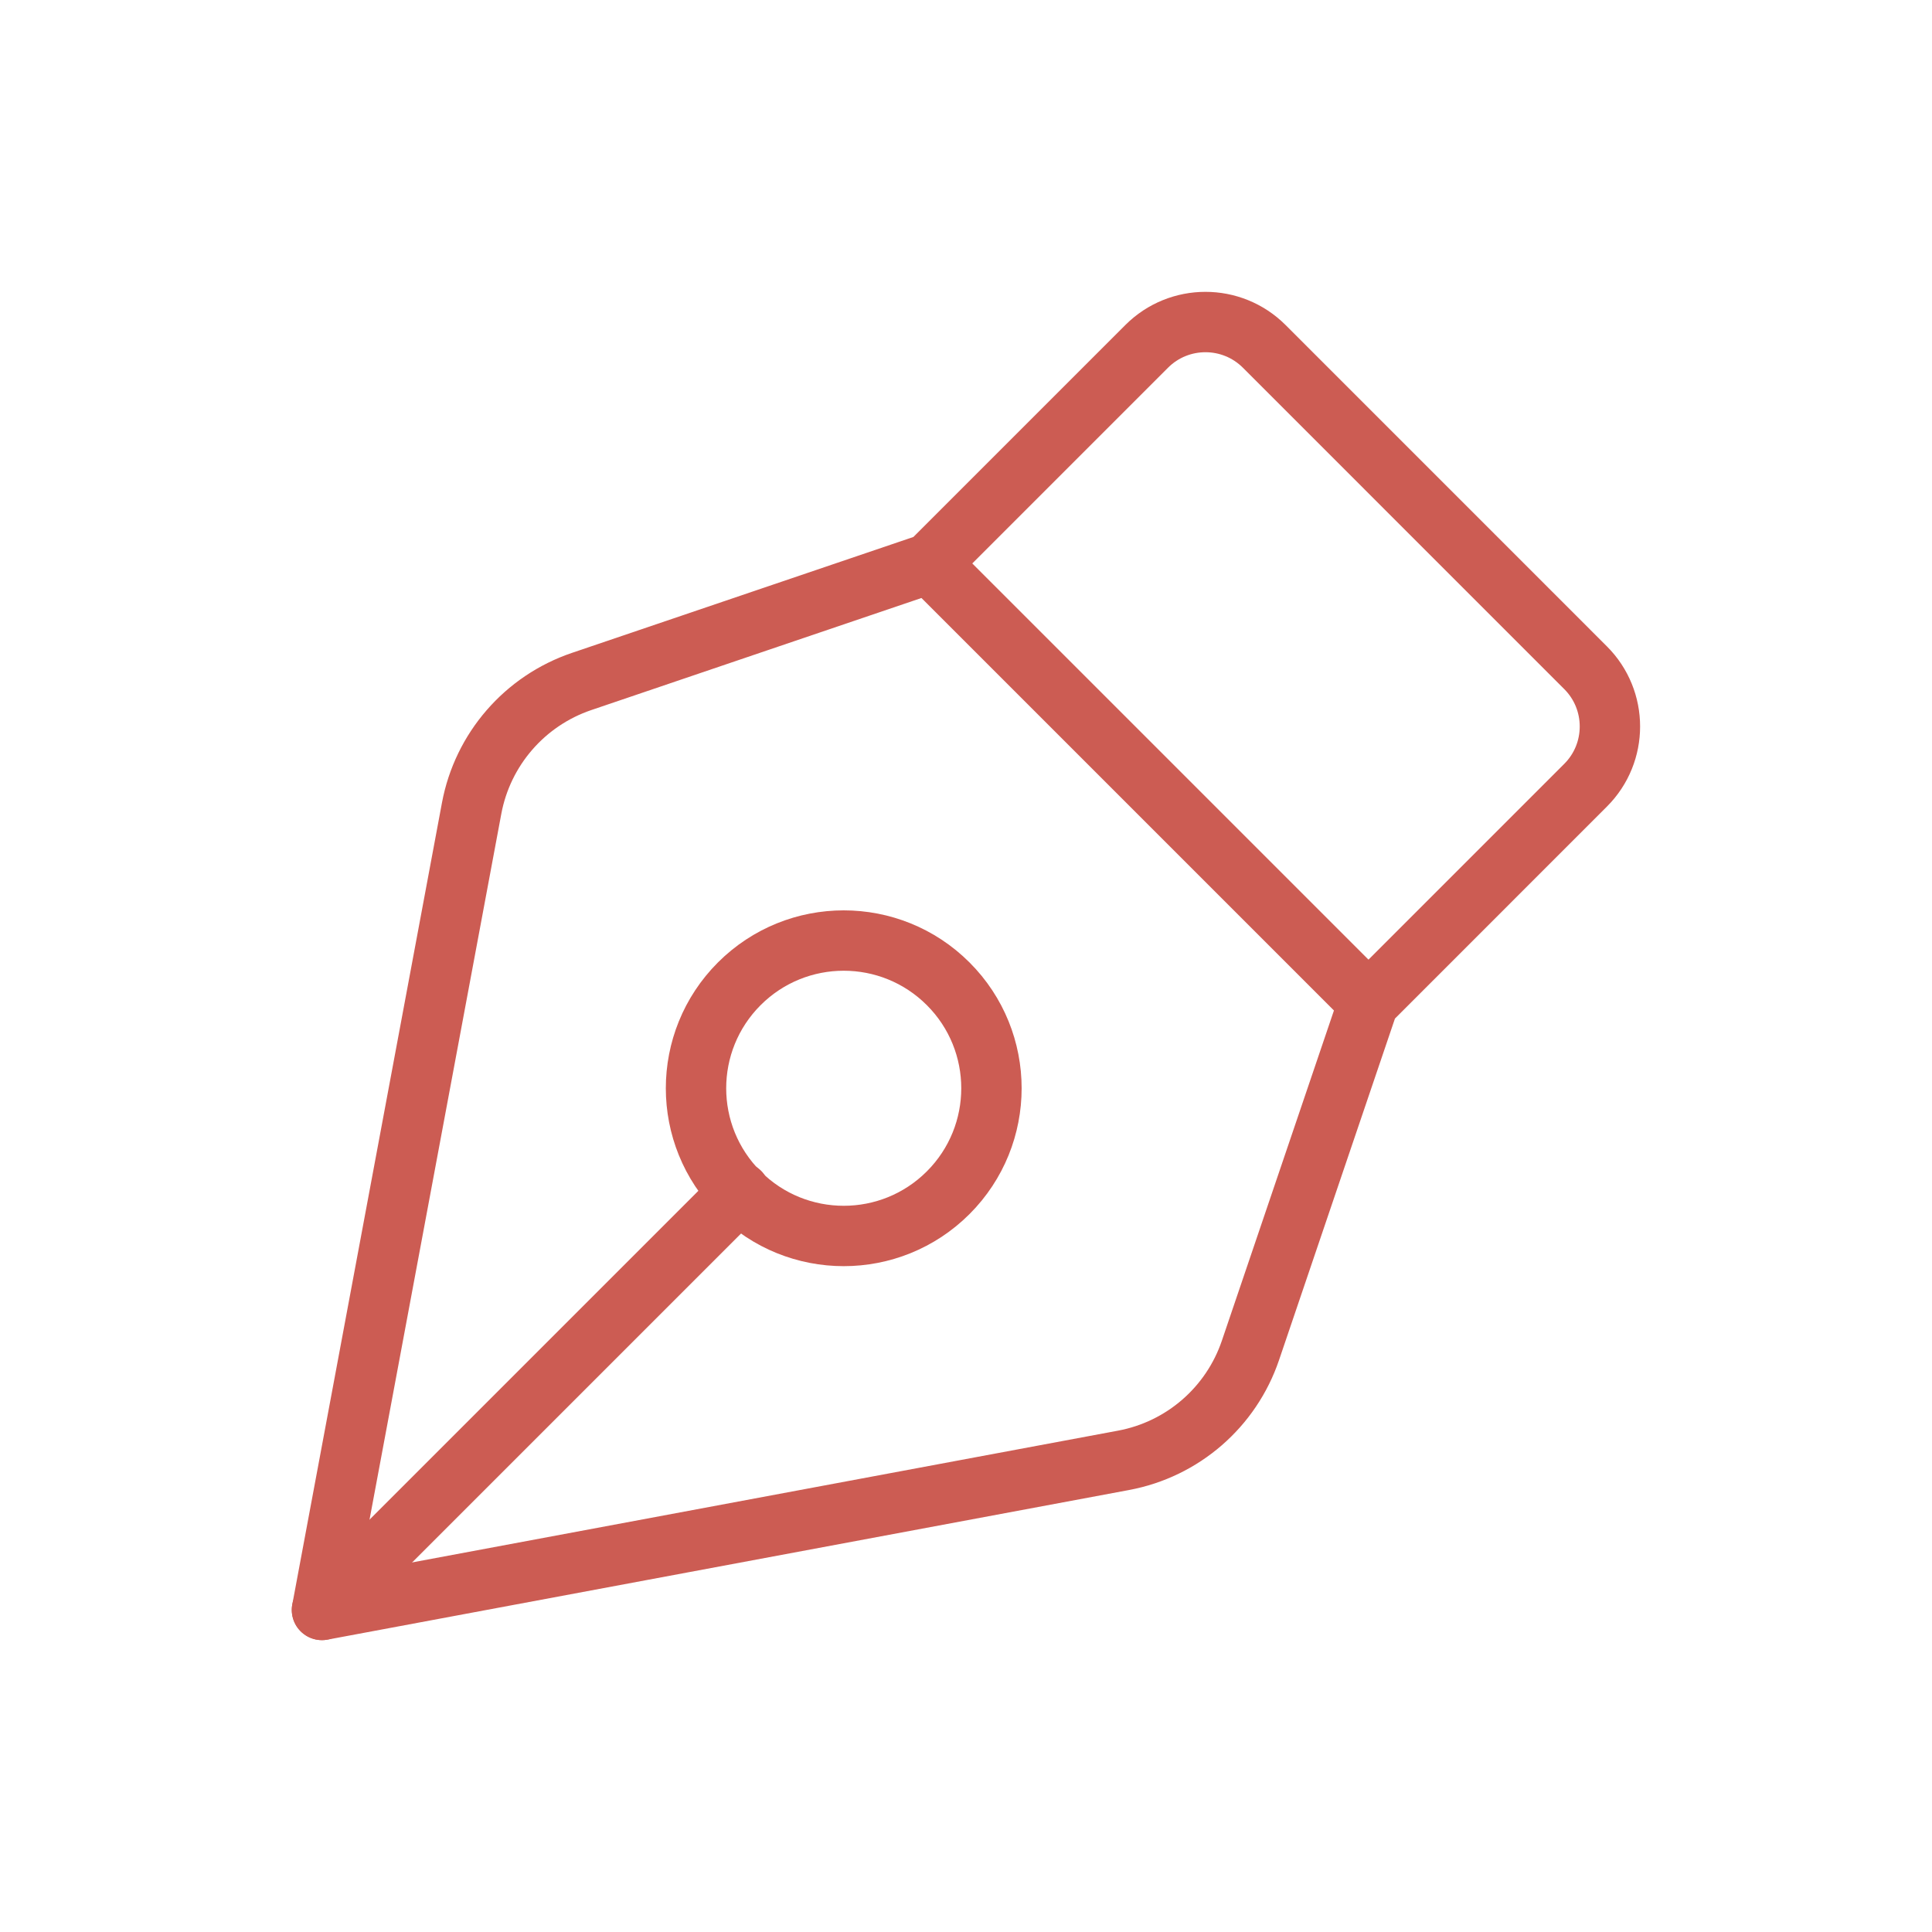 <?xml version="1.0" encoding="UTF-8"?>
<svg xmlns="http://www.w3.org/2000/svg" width="80" height="80" viewBox="0 0 80 80" fill="none">
  <path fill-rule="evenodd" clip-rule="evenodd" d="M56.672 41.499L65.655 32.515C66.999 31.172 66.999 28.992 65.655 27.649L52.349 14.342C51.005 12.999 48.825 12.999 47.482 14.342L38.499 23.325L24.082 28.219C21.725 29.019 19.985 31.029 19.529 33.472L13.332 66.665L46.525 60.469C48.972 60.012 50.979 58.272 51.779 55.915L56.672 41.499V41.499Z" stroke="#CC5C53" stroke-width="2.5" stroke-linecap="round" stroke-linejoin="round"></path>
  <path d="M56.663 41.502L38.496 23.335" stroke="#CC5C53" stroke-width="2.5" stroke-linecap="round" stroke-linejoin="round"></path>
  <path d="M13.332 66.663L30.632 49.363" stroke="#CC5C53" stroke-width="2.5" stroke-linecap="round" stroke-linejoin="round"></path>
  <path d="M39.262 40.737C41.651 43.126 41.651 46.999 39.262 49.388C36.873 51.776 33.001 51.776 30.612 49.388C28.223 46.999 28.223 43.126 30.612 40.737C33.001 38.349 36.873 38.349 39.262 40.737" stroke="#CC5C53" stroke-width="2.5" stroke-linecap="round" stroke-linejoin="round"></path>
</svg>
